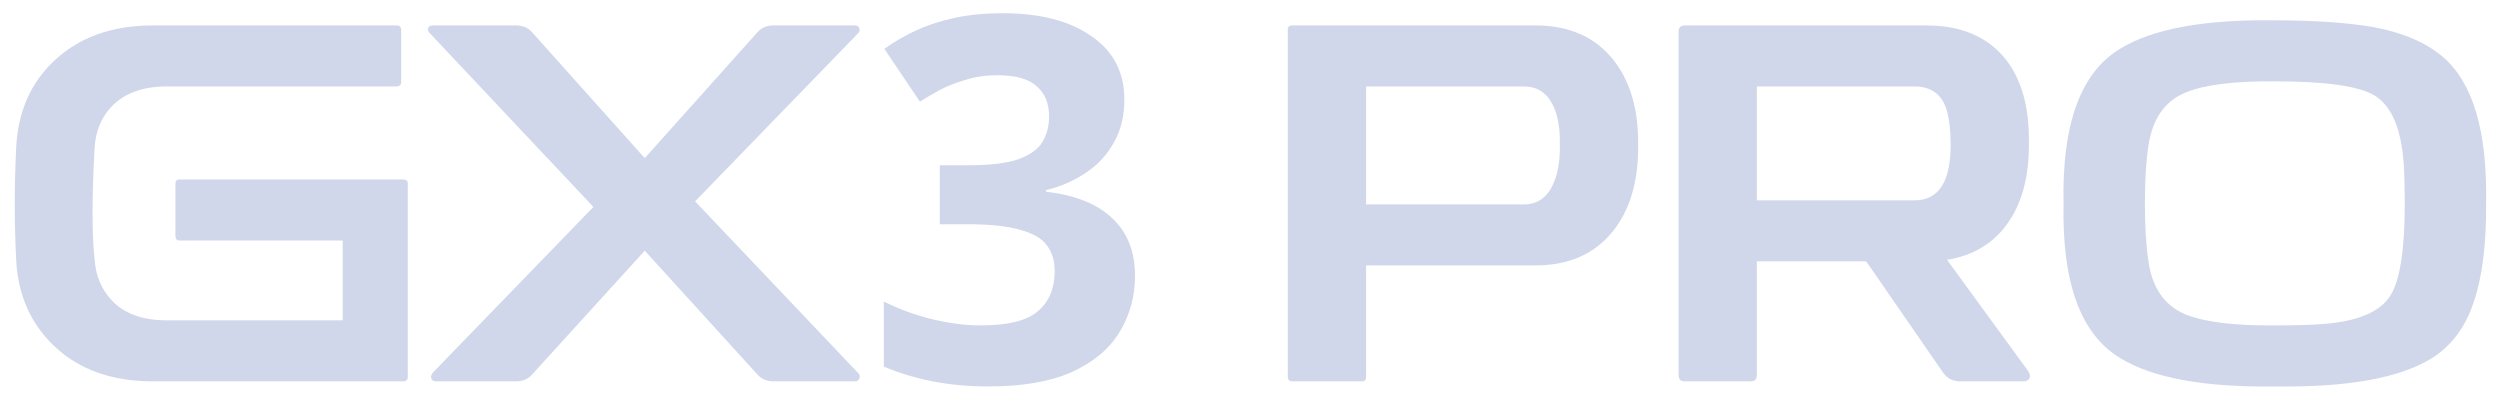 <svg width="118" height="19" viewBox="0 0 118 19" fill="none" xmlns="http://www.w3.org/2000/svg">
<path d="M18.72 1.2C18.864 1.2 18.936 1.272 18.936 1.416V3.864C18.936 4.008 18.864 4.08 18.72 4.08H7.872C6.736 4.08 5.864 4.4 5.256 5.04C4.776 5.552 4.512 6.2 4.464 6.984C4.336 9.336 4.336 11.08 4.464 12.216C4.512 13 4.784 13.656 5.28 14.184C5.872 14.808 6.736 15.12 7.872 15.12H16.176V11.352H8.472C8.344 11.352 8.28 11.28 8.28 11.136V8.664C8.28 8.536 8.344 8.472 8.472 8.472H19.032C19.176 8.472 19.248 8.536 19.248 8.664V17.784C19.248 17.928 19.176 18 19.032 18H7.224C5.272 18 3.712 17.44 2.544 16.32C1.456 15.28 0.864 13.952 0.768 12.336C0.672 10.56 0.672 8.744 0.768 6.888C0.864 5.256 1.448 3.928 2.52 2.904C3.704 1.768 5.272 1.2 7.224 1.2H18.72ZM40.369 1.2C40.465 1.2 40.529 1.248 40.561 1.344C40.593 1.424 40.577 1.496 40.513 1.56L32.809 9.504L40.513 17.616C40.577 17.68 40.593 17.76 40.561 17.856C40.529 17.952 40.465 18 40.369 18H36.505C36.201 18 35.953 17.896 35.761 17.688L30.433 11.832L25.105 17.688C24.913 17.896 24.665 18 24.361 18H20.569C20.457 18 20.385 17.952 20.353 17.856C20.321 17.76 20.361 17.656 20.473 17.544L28.009 9.768L20.281 1.56C20.201 1.48 20.177 1.4 20.209 1.32C20.241 1.24 20.313 1.2 20.425 1.2H24.361C24.665 1.2 24.913 1.304 25.105 1.512L30.433 7.464L35.761 1.512C35.953 1.304 36.201 1.2 36.505 1.2H40.369ZM53.069 4.704C53.069 5.488 52.901 6.168 52.565 6.744C52.245 7.32 51.805 7.792 51.245 8.16C50.701 8.528 50.077 8.8 49.373 8.976V9.048C50.749 9.208 51.789 9.624 52.493 10.296C53.213 10.968 53.573 11.872 53.573 13.008C53.573 14 53.325 14.896 52.829 15.696C52.349 16.48 51.597 17.104 50.573 17.568C49.565 18.016 48.261 18.24 46.661 18.24C45.717 18.24 44.837 18.16 44.021 18C43.205 17.84 42.437 17.608 41.717 17.304V14.232C42.453 14.6 43.221 14.88 44.021 15.072C44.837 15.264 45.589 15.36 46.277 15.36C47.573 15.36 48.477 15.136 48.989 14.688C49.517 14.24 49.781 13.608 49.781 12.792C49.781 12.312 49.661 11.912 49.421 11.592C49.181 11.256 48.757 11.008 48.149 10.848C47.557 10.672 46.725 10.584 45.653 10.584H44.357V7.8H45.677C46.733 7.8 47.533 7.704 48.077 7.512C48.637 7.304 49.013 7.032 49.205 6.696C49.413 6.344 49.517 5.944 49.517 5.496C49.517 4.888 49.325 4.416 48.941 4.08C48.573 3.728 47.949 3.552 47.069 3.552C46.525 3.552 46.029 3.624 45.581 3.768C45.133 3.896 44.725 4.056 44.357 4.248C44.005 4.44 43.693 4.624 43.421 4.8L41.741 2.304C42.189 1.984 42.685 1.696 43.229 1.44C43.789 1.184 44.405 0.984 45.077 0.84C45.749 0.696 46.501 0.624 47.333 0.624C49.093 0.624 50.485 0.984 51.509 1.704C52.549 2.408 53.069 3.408 53.069 4.704ZM71.92 9.648C72.544 9.648 73 9.344 73.288 8.736C73.528 8.24 73.64 7.6 73.624 6.816C73.64 6.048 73.528 5.424 73.288 4.944C73 4.368 72.544 4.08 71.92 4.08H64.48V9.648H71.92ZM60.784 17.784V1.392C60.784 1.264 60.856 1.2 61 1.2H72.472C74.088 1.2 75.328 1.76 76.192 2.88C76.944 3.856 77.32 5.136 77.32 6.72V6.96C77.32 8.592 76.928 9.904 76.144 10.896C75.28 11.984 74.056 12.528 72.472 12.528H64.48V17.784C64.48 17.928 64.416 18 64.288 18H61C60.856 18 60.784 17.928 60.784 17.784ZM95.717 17.496C95.813 17.64 95.837 17.76 95.789 17.856C95.741 17.952 95.645 18 95.501 18H92.525C92.189 18 91.925 17.872 91.733 17.616L88.085 12.336H82.925V17.664C82.925 17.792 82.901 17.88 82.853 17.928C82.805 17.976 82.725 18 82.613 18H79.541C79.429 18 79.349 17.976 79.301 17.928C79.253 17.88 79.229 17.792 79.229 17.664V1.512C79.229 1.4 79.253 1.32 79.301 1.272C79.349 1.224 79.437 1.2 79.565 1.2H90.917C92.549 1.2 93.789 1.72 94.637 2.76C95.389 3.688 95.765 4.968 95.765 6.6V6.84C95.765 8.312 95.453 9.512 94.829 10.44C94.157 11.448 93.181 12.056 91.901 12.264L95.717 17.496ZM82.925 9.456H90.365C91.533 9.456 92.101 8.536 92.069 6.696C92.053 5.832 91.941 5.208 91.733 4.824C91.461 4.328 91.005 4.08 90.365 4.08H82.925V9.456ZM113.504 9.6C113.504 8.864 113.488 8.248 113.456 7.752C113.344 6.088 112.888 5.008 112.088 4.512C111.352 4.064 109.784 3.84 107.384 3.84C105.448 3.824 104.04 4 103.16 4.368C102.184 4.768 101.6 5.6 101.408 6.864C101.296 7.584 101.24 8.496 101.24 9.6C101.24 10.704 101.296 11.616 101.408 12.336C101.584 13.584 102.16 14.416 103.136 14.832C104.032 15.2 105.448 15.376 107.384 15.36C108.344 15.36 109.12 15.336 109.712 15.288C111.312 15.16 112.352 14.712 112.832 13.944C113.28 13.224 113.504 11.776 113.504 9.6ZM97.4 9.6C97.32 5.856 98.208 3.424 100.064 2.304C101.6 1.36 104.04 0.912 107.384 0.96C109.208 0.96 110.744 1.064 111.992 1.272C113.384 1.528 114.48 1.992 115.28 2.664C116.72 3.88 117.408 6.192 117.344 9.6C117.36 11.504 117.168 13.048 116.768 14.232C116.384 15.416 115.728 16.304 114.8 16.896C113.296 17.84 110.824 18.288 107.384 18.24C104.04 18.288 101.6 17.84 100.064 16.896C98.208 15.776 97.32 13.344 97.4 9.6Z" fill="#D0D7EA"/>
</svg>
